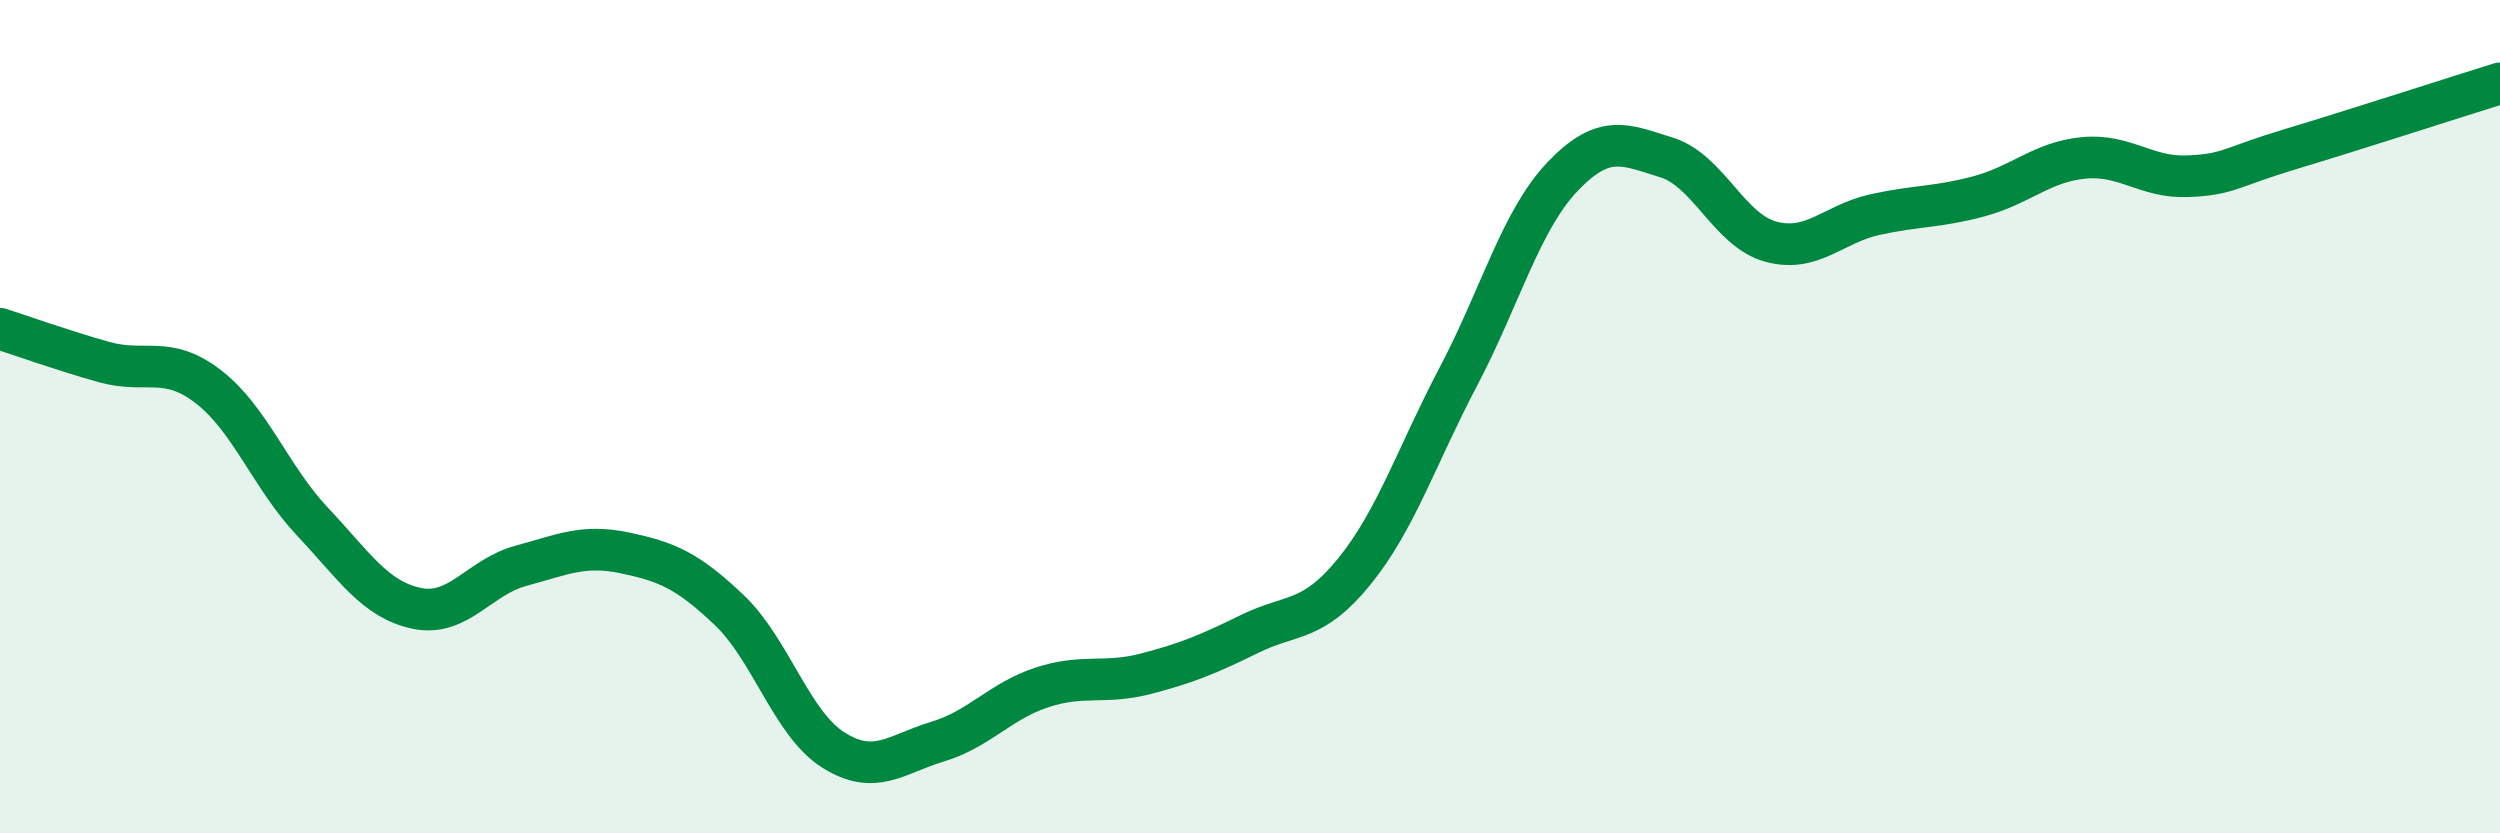 
    <svg width="60" height="20" viewBox="0 0 60 20" xmlns="http://www.w3.org/2000/svg">
      <path
        d="M 0,7.89 C 0.5,8.05 1.5,8.41 2.5,8.69 C 3.5,8.97 4,8.51 5,9.28 C 6,10.05 6.5,11.46 7.5,12.52 C 8.5,13.58 9,14.39 10,14.6 C 11,14.81 11.5,13.85 12.5,13.58 C 13.5,13.31 14,13.06 15,13.27 C 16,13.48 16.5,13.69 17.5,14.64 C 18.5,15.59 19,17.37 20,18 C 21,18.63 21.5,18.1 22.5,17.8 C 23.5,17.5 24,16.83 25,16.5 C 26,16.17 26.5,16.43 27.5,16.17 C 28.5,15.91 29,15.7 30,15.21 C 31,14.72 31.5,14.95 32.5,13.72 C 33.5,12.49 34,10.94 35,9.04 C 36,7.14 36.5,5.29 37.5,4.24 C 38.5,3.19 39,3.47 40,3.78 C 41,4.09 41.5,5.53 42.5,5.8 C 43.5,6.07 44,5.37 45,5.15 C 46,4.93 46.5,4.98 47.5,4.71 C 48.5,4.44 49,3.89 50,3.79 C 51,3.69 51.5,4.27 52.5,4.23 C 53.5,4.19 53.5,4.02 55,3.57 C 56.5,3.12 59,2.31 60,2L60 20L0 20Z"
        fill="#008740"
        opacity="0.1"
        stroke-linecap="round"
        stroke-linejoin="round"
      />
      <path
        d="M 0,7.89 C 0.5,8.05 1.5,8.41 2.5,8.69 C 3.5,8.97 4,8.51 5,9.28 C 6,10.05 6.5,11.46 7.5,12.52 C 8.5,13.58 9,14.39 10,14.6 C 11,14.81 11.5,13.85 12.5,13.58 C 13.5,13.31 14,13.06 15,13.27 C 16,13.48 16.5,13.69 17.5,14.64 C 18.5,15.59 19,17.37 20,18 C 21,18.63 21.5,18.1 22.5,17.8 C 23.5,17.5 24,16.83 25,16.5 C 26,16.17 26.5,16.43 27.5,16.17 C 28.5,15.91 29,15.7 30,15.21 C 31,14.72 31.5,14.95 32.5,13.72 C 33.5,12.49 34,10.94 35,9.04 C 36,7.14 36.5,5.29 37.5,4.24 C 38.5,3.19 39,3.47 40,3.78 C 41,4.09 41.5,5.53 42.5,5.8 C 43.5,6.07 44,5.37 45,5.15 C 46,4.93 46.5,4.98 47.5,4.71 C 48.5,4.44 49,3.89 50,3.79 C 51,3.69 51.5,4.27 52.5,4.23 C 53.5,4.19 53.5,4.02 55,3.57 C 56.5,3.12 59,2.31 60,2"
        stroke="#008740"
        stroke-width="1"
        fill="none"
        stroke-linecap="round"
        stroke-linejoin="round"
      />
    </svg>
  